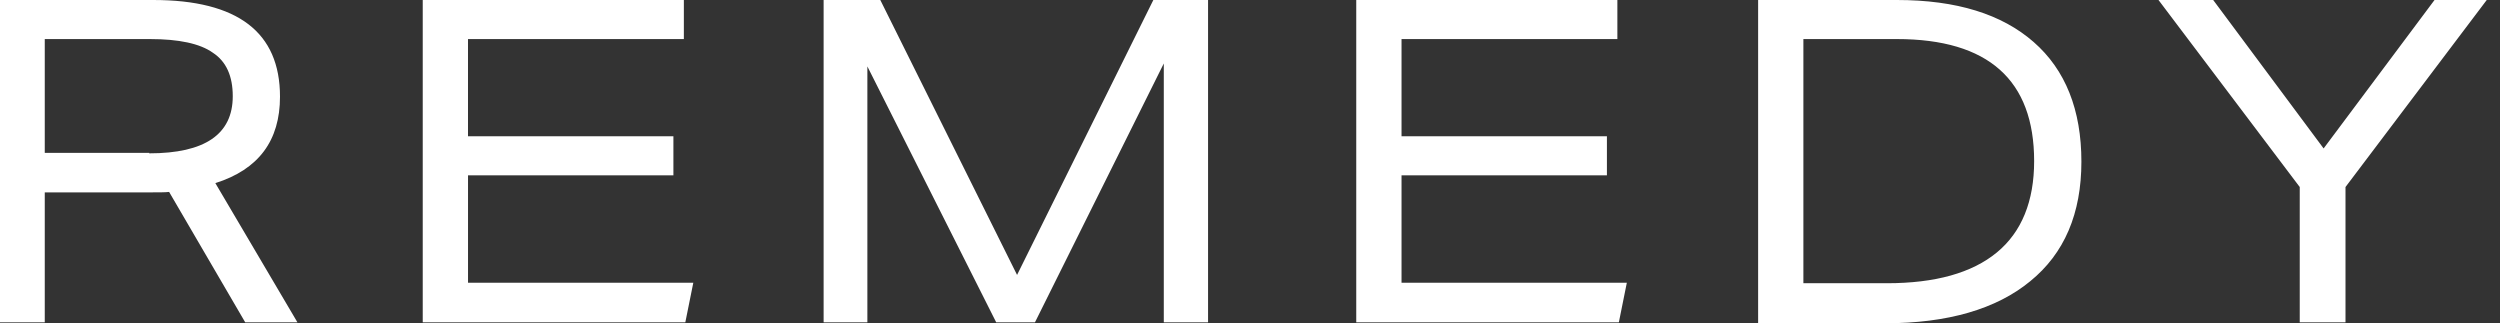 <?xml version="1.0" encoding="UTF-8"?>
<svg xmlns="http://www.w3.org/2000/svg" width="116" height="15" fill="none" viewBox="0 0 116 15">
  <rect x="0" y="0" width="116" height="15" fill="#333333" stroke="none"/>
  <path fill="#000" fill-opacity="0" d="M0 0h115.385v15H0z"></path>
  <path fill="#000" fill-opacity="0" d="M0 0h115.385v15H0z"></path>
  <path fill="#fff" d="M11.377 14.955l-3.53-6.05c-.162.022-.485.022-.993.022H2.077v6.028H0V0h7.108c3.923 0 5.884 1.495 5.884 4.486 0 2.04-.992 3.377-3 4.011l3.808 6.458h-2.423zm-4.454-7.84c2.585 0 3.877-.884 3.877-2.651 0-.93-.3-1.609-.923-2.017-.6-.43-1.592-.634-2.908-.634H2.077v5.28h4.846v.022zM19.615 14.955V0h12.116v1.813H21.715v4.509h9.531v1.812h-9.53v4.985h10.453l-.37 1.836H19.616zM54 14.955V2.945l-5.977 12.01h-1.8L40.246 3.082v11.873h-2.03V0h2.63l6.346 12.757L53.515 0h2.539v14.955H54zM62.93 14.955V0h12.116v1.813H65.031v4.509h9.53v1.812h-9.53v4.985h10.454l-.37 1.836H62.931zM81.577 14.955V0h6.438c2.77 0 4.87.657 6.346 1.949 1.477 1.291 2.216 3.15 2.216 5.551 0 2.402-.785 4.26-2.377 5.551C92.63 14.343 90.37 15 87.46 15h-5.884v-.045zm5.977-1.813c2.238 0 3.946-.476 5.1-1.428 1.154-.951 1.73-2.379 1.73-4.237 0-3.761-2.123-5.664-6.369-5.664h-4.338v11.329h3.877zM106.708 14.955V8.678L100.154 0h2.538l5.124 6.888L112.962 0h2.423l-6.554 8.678v6.277h-2.123z"></path>
</svg>
